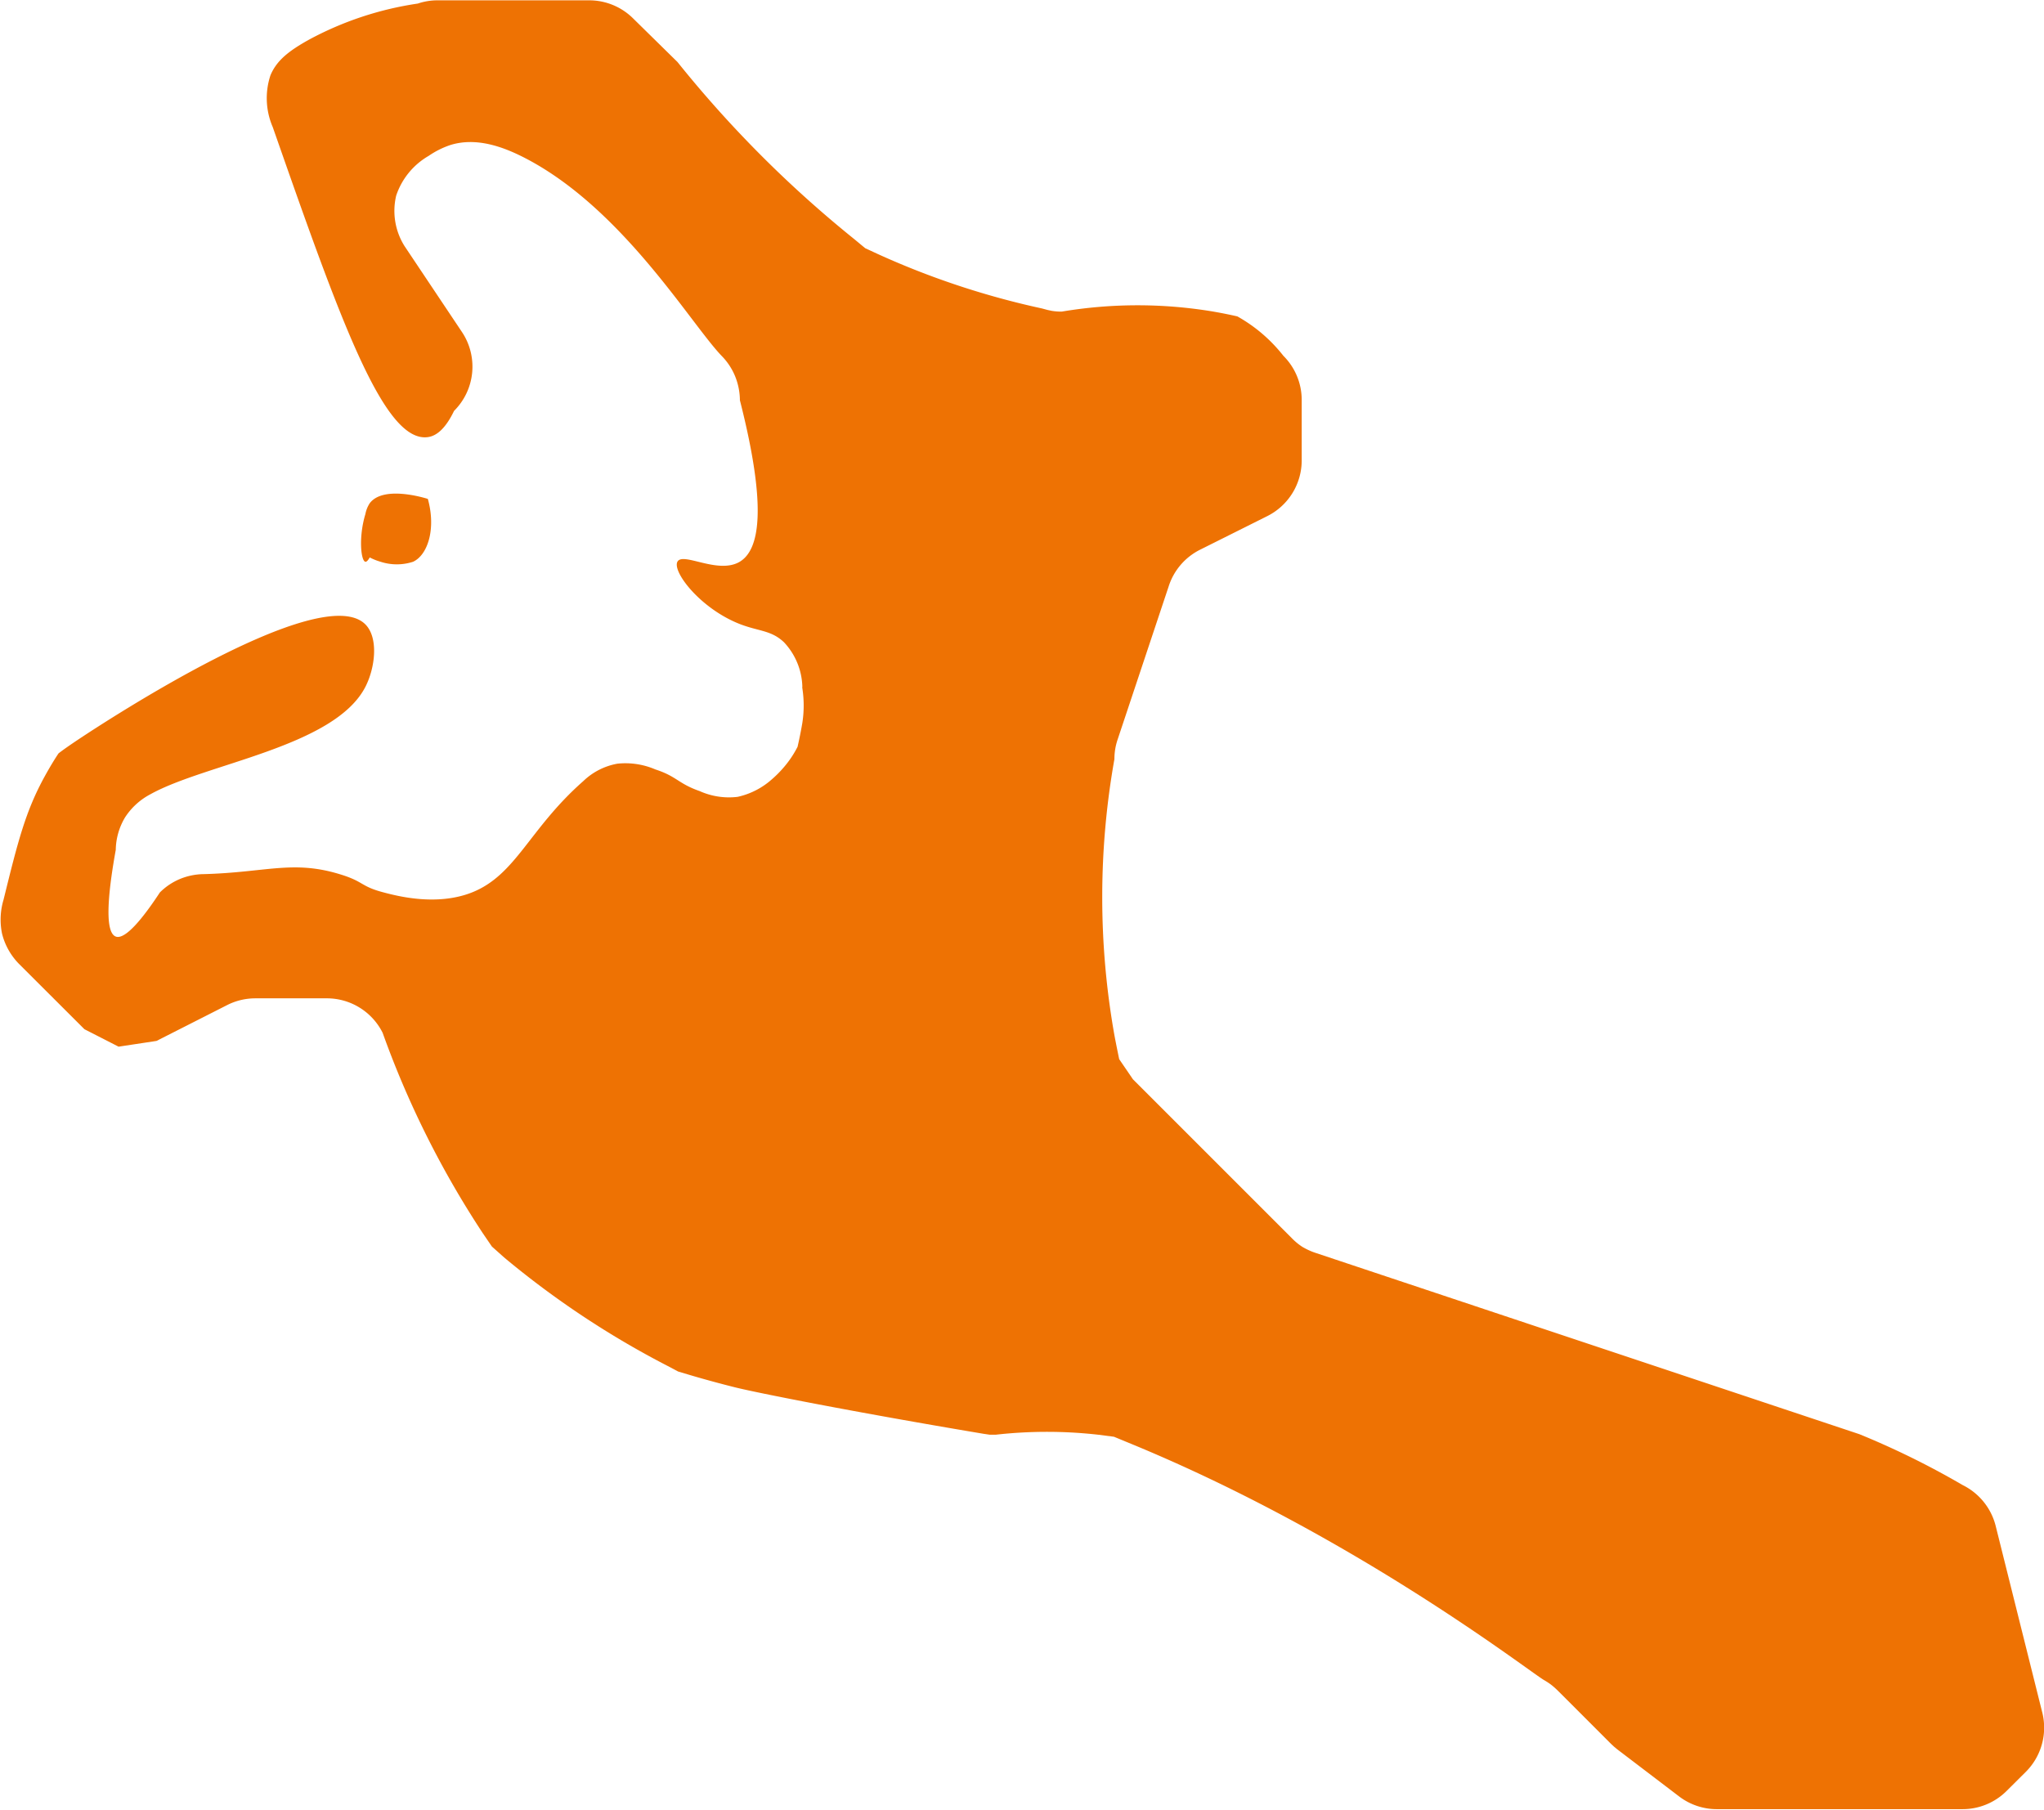 <svg id="Calque_1" data-name="Calque 1" xmlns="http://www.w3.org/2000/svg" viewBox="0 0 188.57 167"><defs><style>.cls-1{fill:#ee7203;}</style></defs><title>head-fiches-pays-ki</title><g id="KI"><path class="cls-1" d="M43.5,118.11a4.84,4.84,0,0,1-3,0,5.15,5.15,0,0,1-1-.4c-.19.34-.32.41-.4.4-.42-.07-.64-2.3,0-4.4a2.77,2.77,0,0,1,.4-1c1.24-1.64,4.94-.53,5.36-.4h0v0C45.63,115.06,44.86,117.48,43.5,118.11Z" transform="translate(-5.39 -66.28)"/><g id="Kiribati"><path class="cls-1" d="M186.46,203.3a75.81,75.81,0,0,0-8.79-4.39l-.75-.31-50.15-16.72-.23-.08a6.49,6.49,0,0,1-1-.48,5.63,5.63,0,0,1-1-.83l-14.63-14.63L108.64,164c-.15-.73-.3-1.46-.44-2.21a72.77,72.77,0,0,1,0-25.47,5.6,5.6,0,0,1,.3-1.82l4.71-14.13A5.73,5.73,0,0,1,116.1,117l6.2-3.1a5.75,5.75,0,0,0,3.18-5.15v-5.57a5.75,5.75,0,0,0-1.69-4.07,14.21,14.21,0,0,0-4.25-3.64c-.71-.16-1.45-.31-2.2-.44a42.31,42.31,0,0,0-14,0,5.29,5.29,0,0,1-.92-.07l-.38-.08-.52-.14a75,75,0,0,1-15.1-5l-1.21-.56-1-.83A106.62,106.62,0,0,1,67.89,72L63.82,68a5.75,5.75,0,0,0-4.07-1.69h-14a5.65,5.65,0,0,0-1.82.3,30.38,30.38,0,0,0-10.09,3.36c-1.78,1-2.92,1.87-3.5,3.26A6.72,6.72,0,0,0,30.55,78c6.23,17.8,10.25,29.16,14.31,28.61.9-.12,1.7-.93,2.42-2.42A5.76,5.76,0,0,0,48,96.9L42.72,89a6.1,6.1,0,0,1-.78-4.67,6.67,6.67,0,0,1,3-3.67,8,8,0,0,1,2-1c2.44-.76,4.93.22,6.65,1.08C62.76,85.35,69.14,96.21,72,99.15A5.83,5.83,0,0,1,73.21,101a6,6,0,0,1,.44,2.21c2.59,10.17,1.75,13.82,0,14.89-2,1.21-5.25-.92-5.76,0s2.12,4.34,5.76,5.76c1.76.68,2.89.56,4.07,1.68a6.23,6.23,0,0,1,1.69,4.08.44.44,0,0,0,0,.15h0a10.49,10.49,0,0,1,0,3.21c-.09.53-.23,1.28-.44,2.2a9.43,9.43,0,0,1-1.25,1.87,10.28,10.28,0,0,1-1.13,1.14,7,7,0,0,1-3.15,1.61,6.59,6.59,0,0,1-3.5-.53c-2-.7-2.09-1.35-4.09-2a7,7,0,0,0-3.5-.53,6.08,6.08,0,0,0-3.15,1.61c-5,4.4-6.19,8.65-10.27,10.27-3.24,1.28-6.85.34-8.14,0-2.19-.57-1.78-1-4.08-1.69-4.31-1.31-6.76-.16-12.5,0a5.93,5.93,0,0,0-2.2.44,5.77,5.77,0,0,0-1.87,1.25c-2.63,4-3.65,4.23-4.07,4.07-1.2-.45-.53-5.06,0-8a6,6,0,0,1,.86-3,6.24,6.24,0,0,1,2.32-2.12c5.1-2.85,17-4.37,19.85-9.92.9-1.75,1.23-4.52,0-5.76C35,119.77,14.9,133,12.79,134.39c-.87.58-1.58,1.07-2,1.4-.31.46-.77,1.2-1.28,2.13-1.77,3.22-2.47,6-3.79,11.36a6.4,6.4,0,0,0-.14,3.15,6.1,6.1,0,0,0,1.53,2.75l6.07,6.06,3.15,1.61,3.5-.53L26.37,159a5.75,5.75,0,0,1,2.57-.61h6.6a5.75,5.75,0,0,1,5.15,3.18,86.55,86.55,0,0,0,9.24,18.49l.84,1.23,1.12,1a82.47,82.47,0,0,0,15.06,10l1,.53,1.07.32s2,.6,4.22,1.15c1.92.48,10.75,2.24,22.9,4.28l.55.08.58,0a42.22,42.22,0,0,1,9.41,0l1.48.19,1.38.57c20.85,8.55,36.92,21.09,38.31,21.89a6.33,6.33,0,0,1,.64.42,7,7,0,0,1,.58.51c.43.42,4.8,4.8,4.94,4.94l.28.26.3.25,5.7,4.34a5.74,5.74,0,0,0,3.49,1.18h22.67a5.75,5.75,0,0,0,4.07-1.69l1.77-1.76a5.76,5.76,0,0,0,1.51-5.47l-4.32-17.3A5.78,5.78,0,0,0,186.46,203.3Z" transform="translate(-5.39 -66.28)"/></g></g></svg>